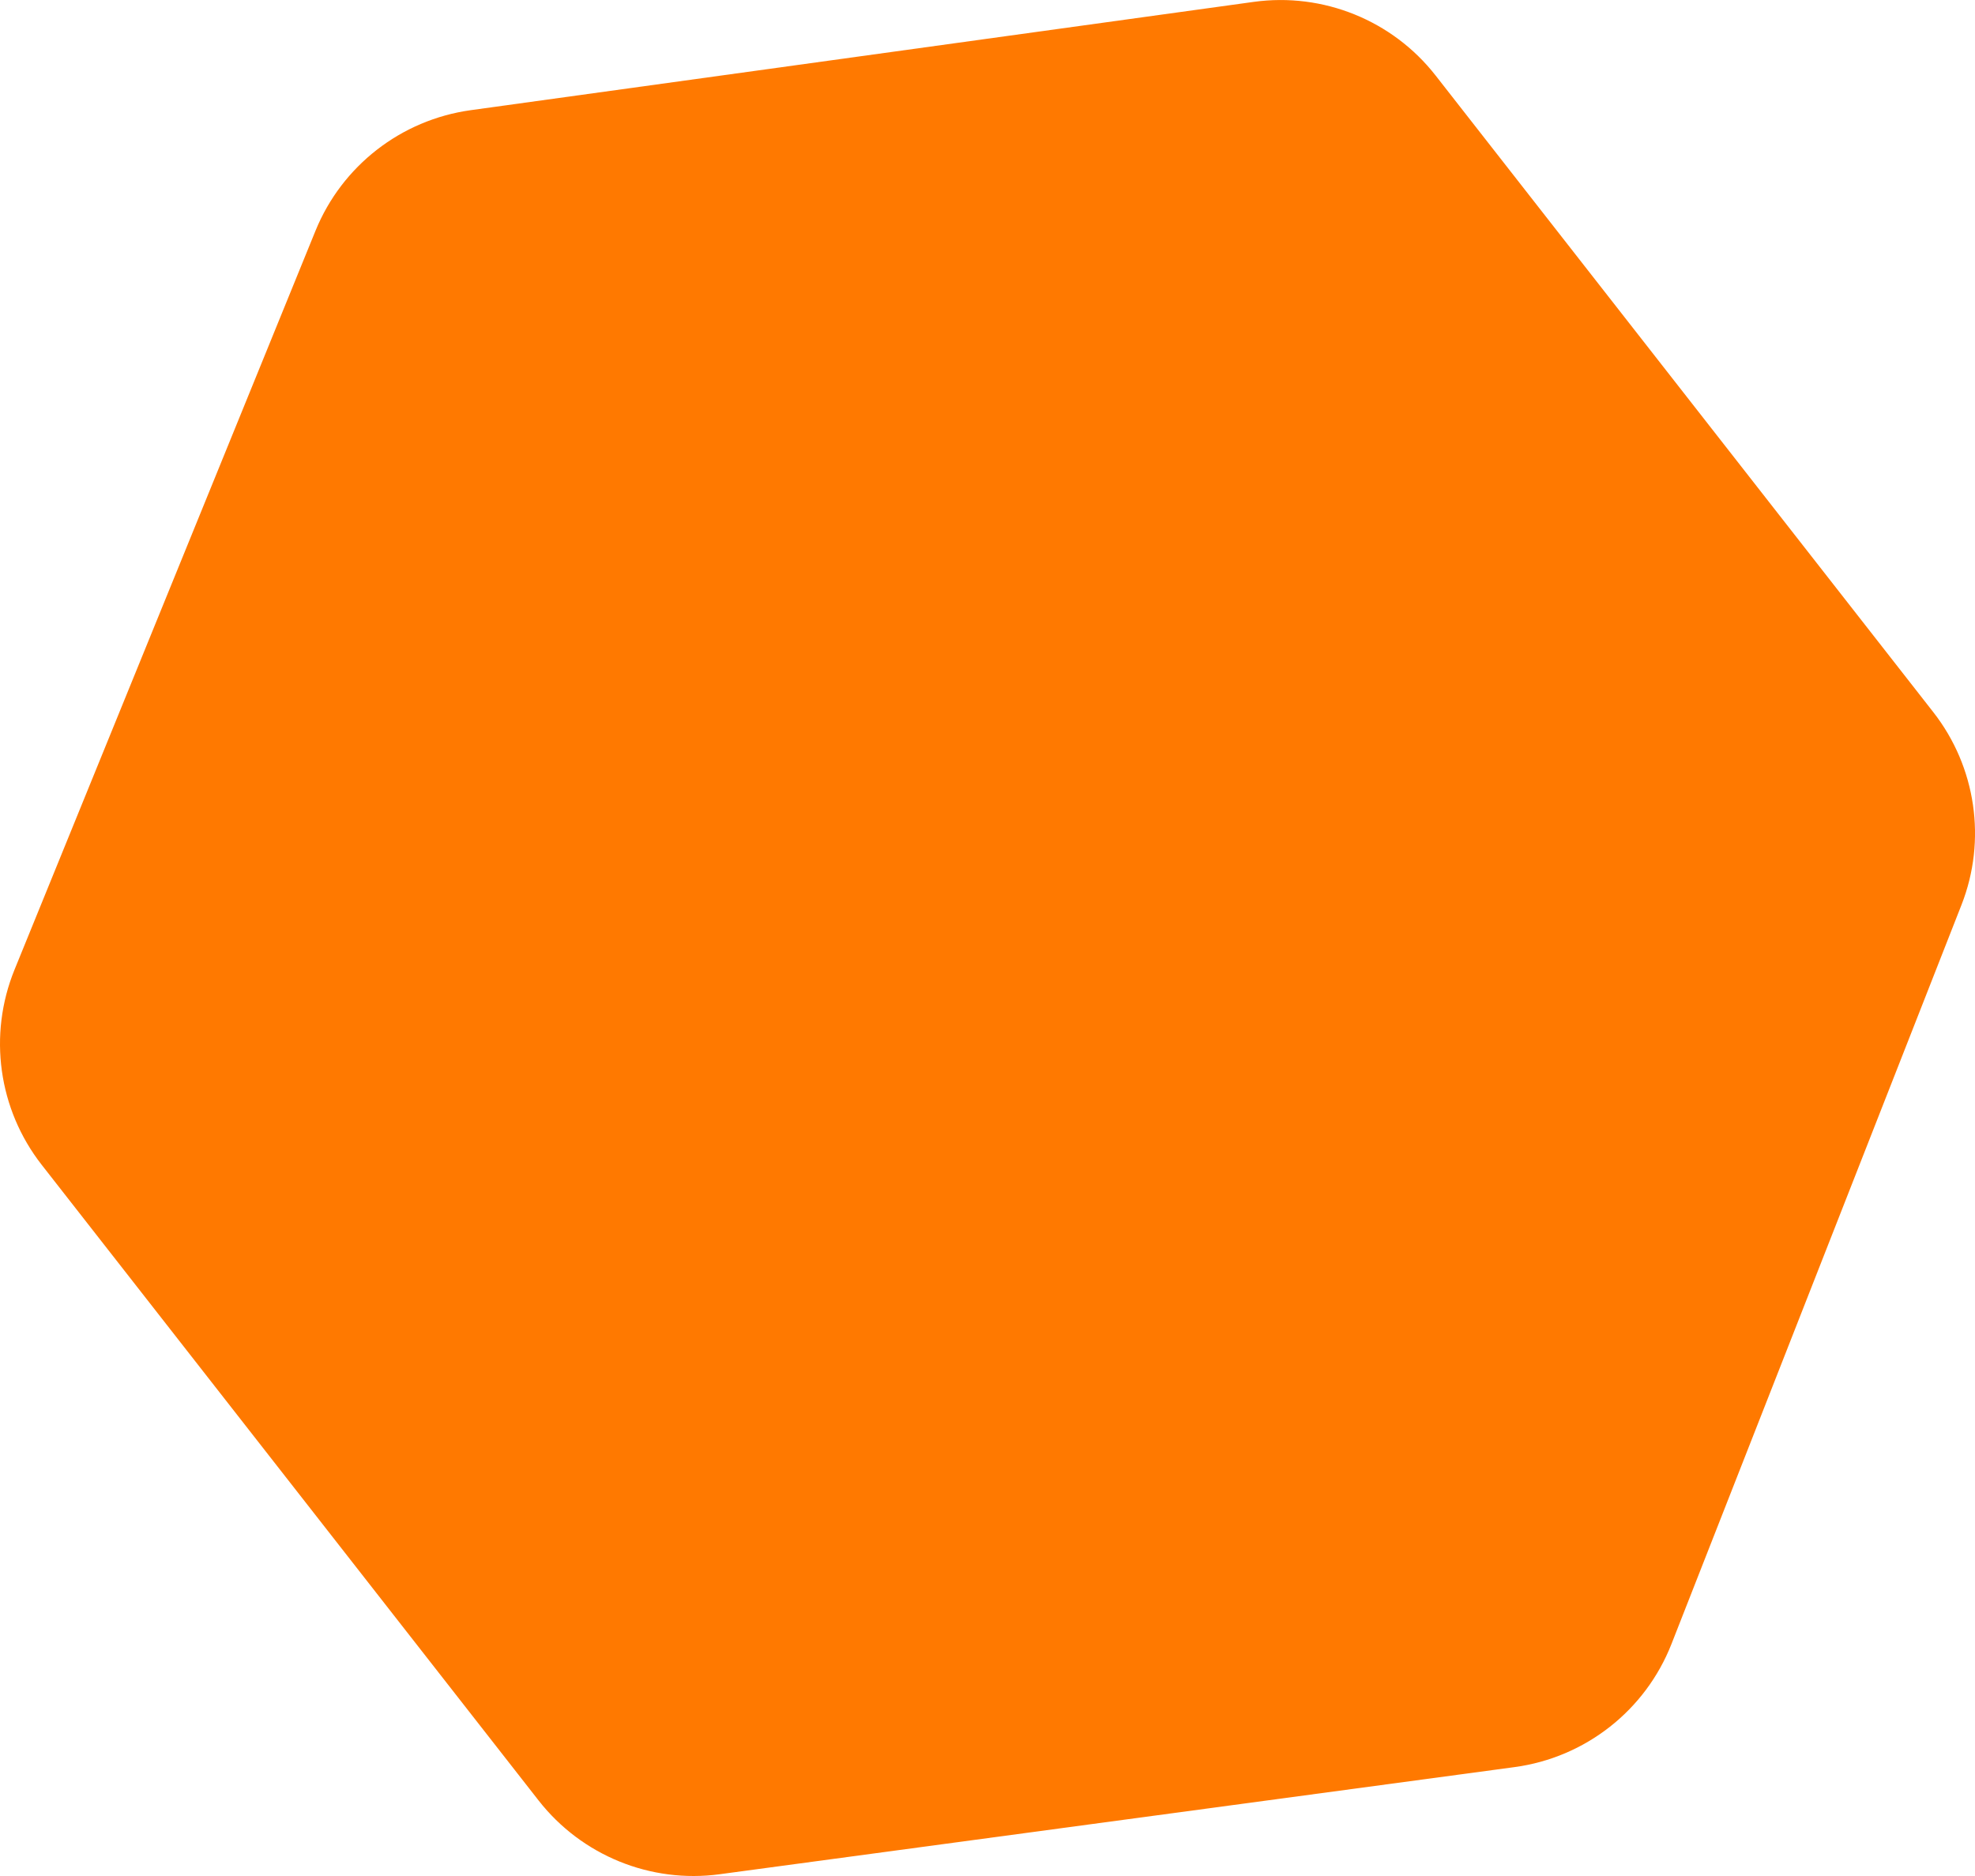 <?xml version="1.0" encoding="UTF-8"?> <svg xmlns="http://www.w3.org/2000/svg" width="20" height="19" viewBox="0 0 20 19" fill="none"> <path d="M0.422 11.797L5.454 18.235C5.89 18.792 6.588 19.077 7.289 18.982L15.338 17.897C16.054 17.8 16.662 17.323 16.926 16.651L19.863 9.165C20.12 8.51 20.011 7.767 19.578 7.213L14.538 0.765C14.101 0.206 13.399 -0.078 12.696 0.019L4.766 1.116C4.062 1.214 3.463 1.679 3.195 2.337L0.147 9.821C-0.122 10.482 -0.017 11.235 0.422 11.797Z" fill="#FF7900"></path> </svg> 